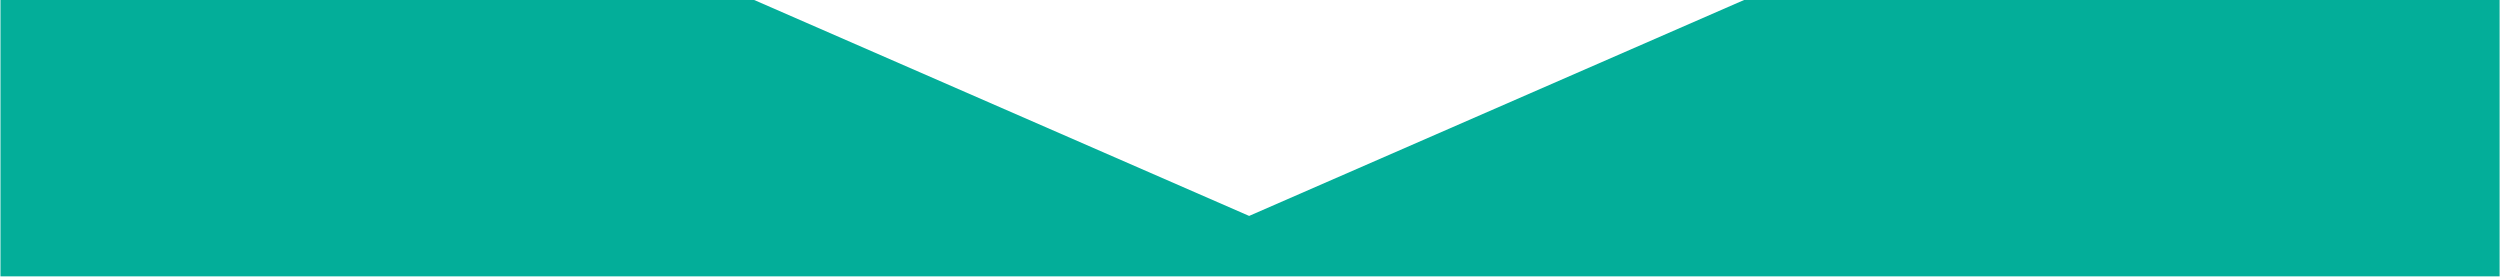<svg xmlns="http://www.w3.org/2000/svg" width="947" height="105" viewBox="0 0 947 105" fill="none"><rect x="0" y="0" width="947" height="105" fill="#333333" stroke="none"/><g clip-path="url(#clip0_161_1405)"><rect width="947" height="105" fill="white"></rect><rect x="0.178" y="-3.72" width="946.672" height="108.403" fill="#03AE99"></rect><path d="M473.173 81.789L277.542 -3.553L668.804 -3.553L473.173 81.789Z" fill="white"></path></g><defs><clipPath id="clip0_161_1405"><rect width="947" height="105" fill="white"></rect></clipPath></defs></svg>